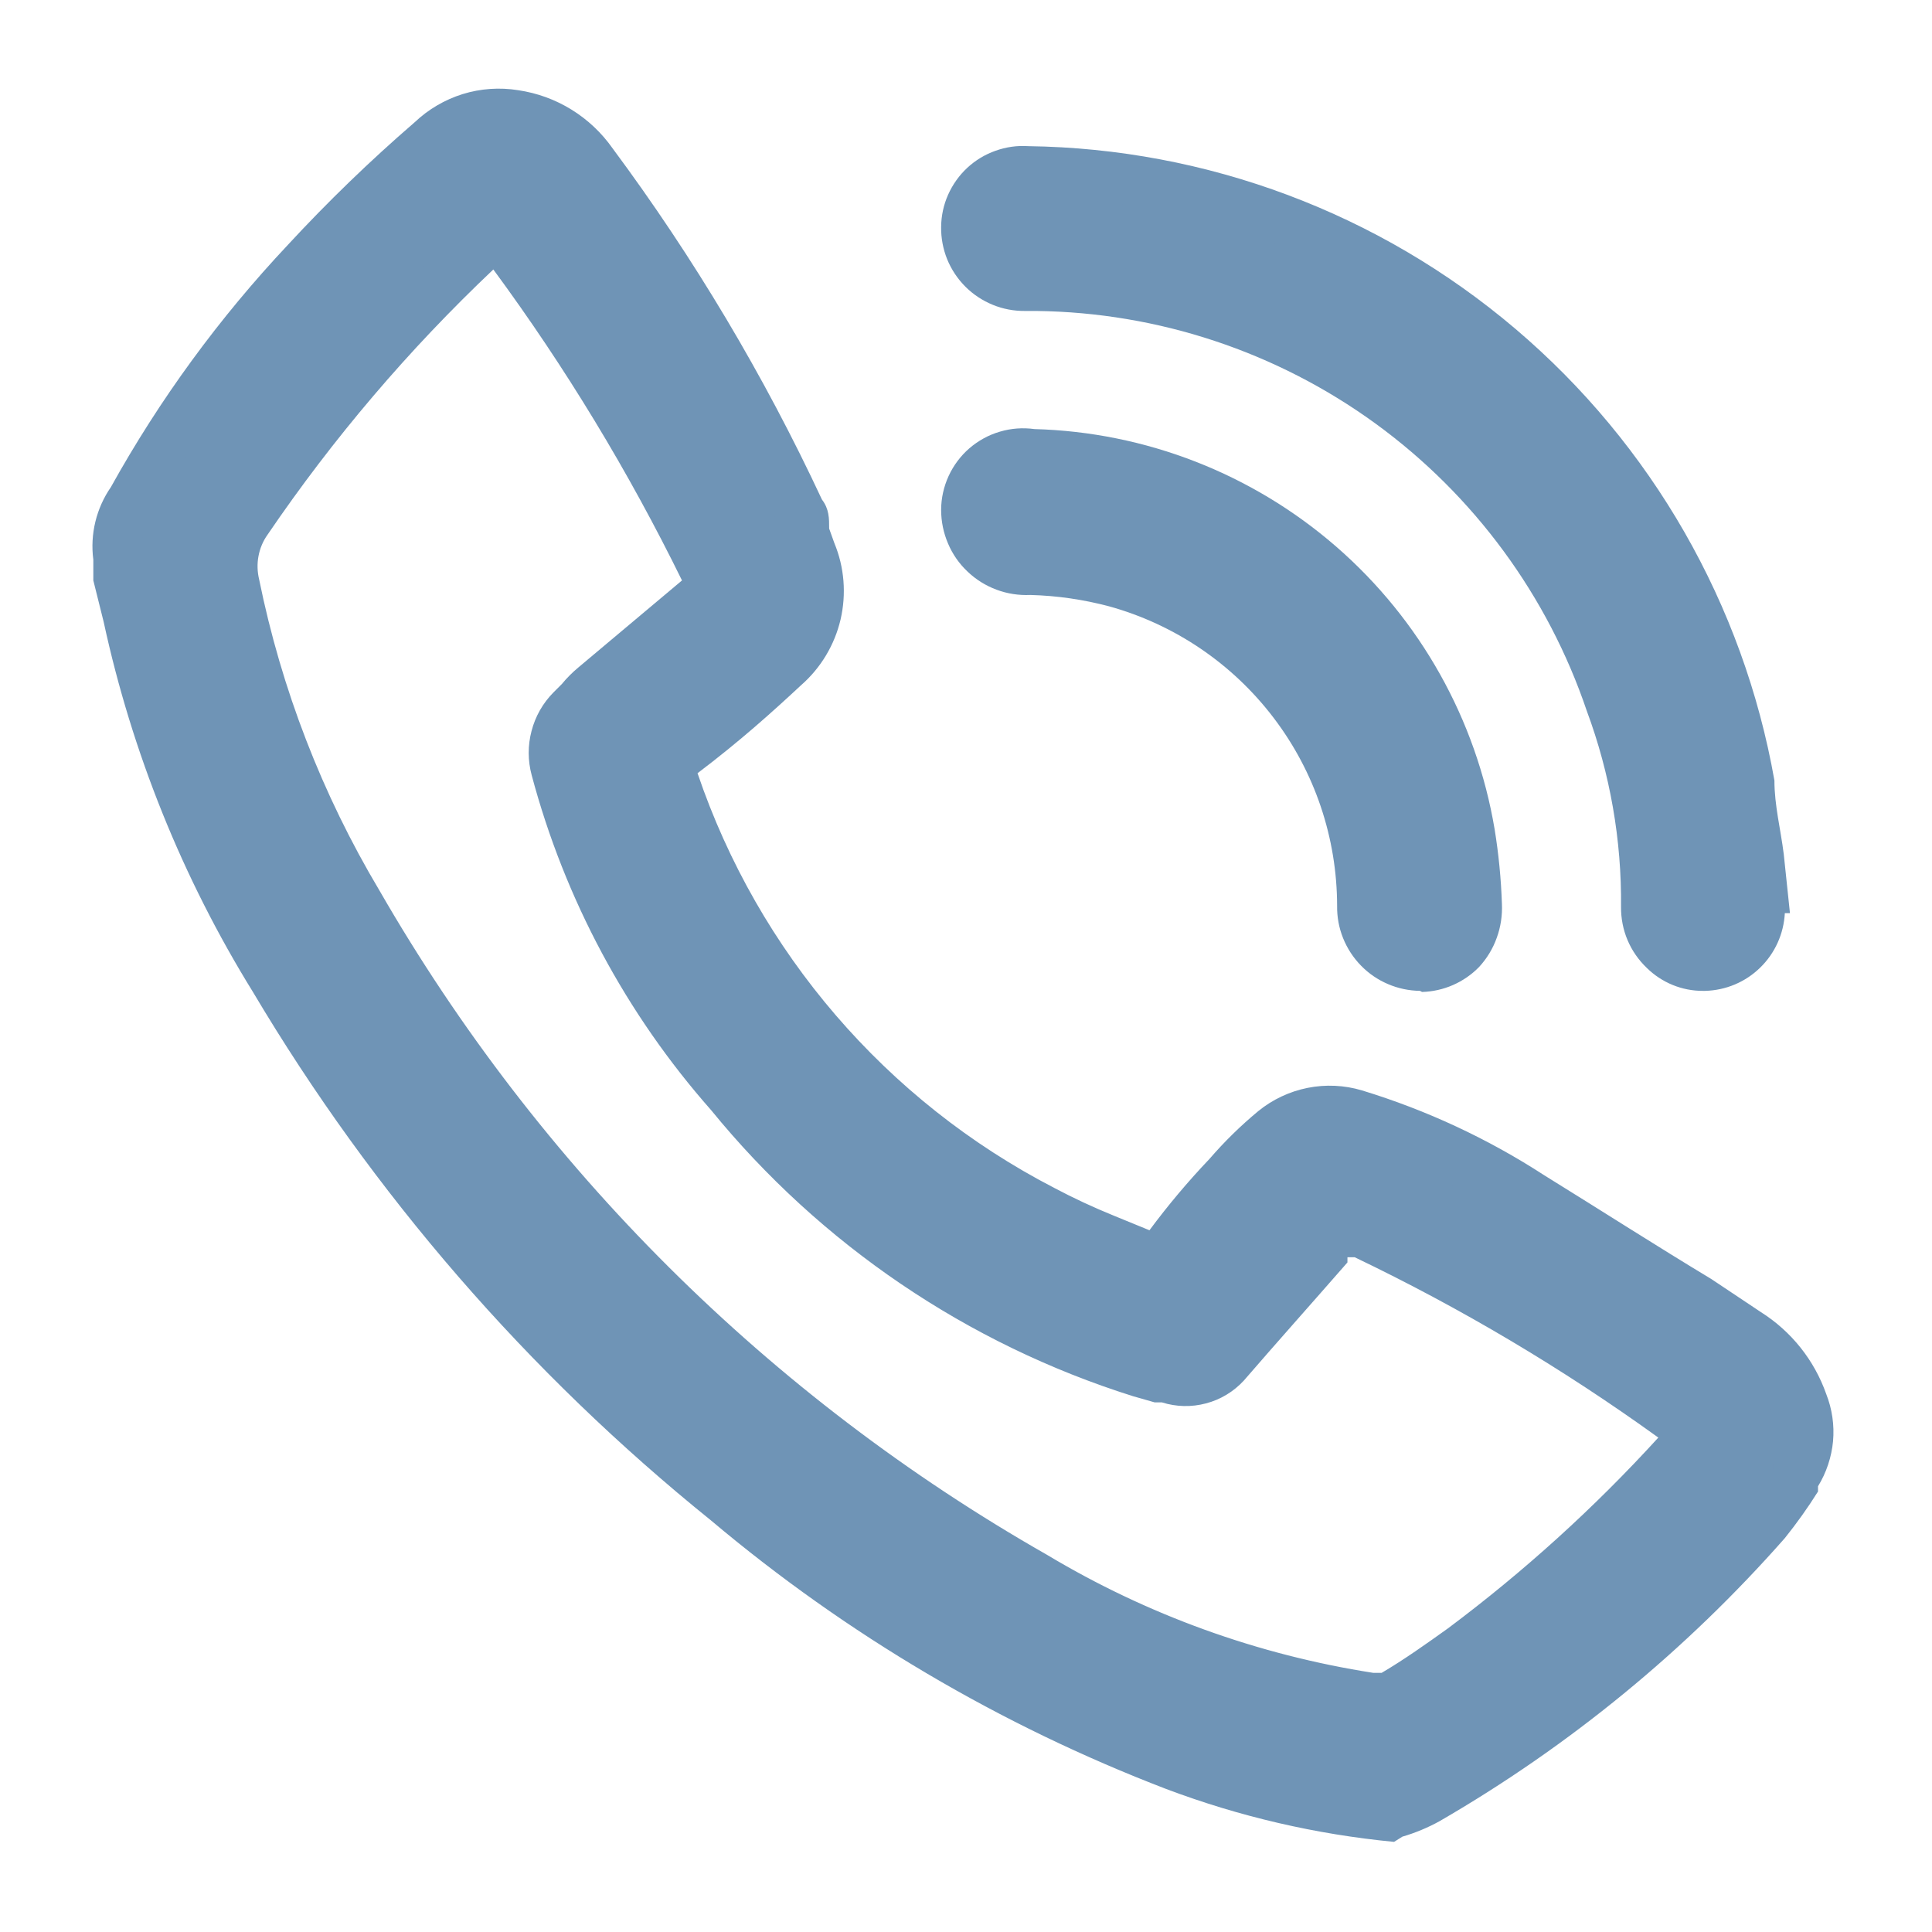 <?xml version="1.0" encoding="UTF-8"?> <svg xmlns="http://www.w3.org/2000/svg" width="23" height="23" viewBox="0 0 23 23" fill="none"> <path d="M16.559 21.618C15.655 21.521 14.767 21.305 13.919 20.976C11.999 20.238 10.215 19.187 8.637 17.867C6.489 16.146 4.663 14.057 3.245 11.697C2.408 10.341 1.812 8.851 1.481 7.292C1.481 7.07 1.419 6.848 1.382 6.626C1.362 6.387 1.423 6.148 1.555 5.947C2.154 4.923 2.875 3.974 3.702 3.122C4.164 2.618 4.655 2.14 5.17 1.69C5.303 1.58 5.457 1.498 5.623 1.451C5.79 1.404 5.964 1.392 6.135 1.417C6.306 1.441 6.47 1.501 6.616 1.593C6.762 1.685 6.888 1.806 6.984 1.95C7.962 3.236 8.81 4.616 9.514 6.071C9.588 6.231 9.637 6.404 9.699 6.564C9.791 6.798 9.81 7.055 9.753 7.299C9.695 7.544 9.564 7.766 9.378 7.934C8.995 8.292 8.6 8.637 8.206 8.971C8.139 9.012 8.09 9.077 8.07 9.152C8.049 9.228 8.058 9.308 8.095 9.378C8.885 11.54 10.457 13.327 12.5 14.387C12.87 14.585 13.277 14.733 13.659 14.906C13.687 14.923 13.717 14.935 13.749 14.94C13.781 14.945 13.814 14.943 13.845 14.935C13.876 14.927 13.905 14.913 13.931 14.893C13.956 14.873 13.977 14.848 13.993 14.819C14.227 14.523 14.474 14.252 14.721 13.968C14.886 13.78 15.068 13.606 15.264 13.45C15.396 13.337 15.555 13.259 15.725 13.225C15.896 13.19 16.073 13.2 16.238 13.252C16.977 13.476 17.679 13.804 18.324 14.227C19.2 14.758 20.039 15.325 20.902 15.88C21.205 16.077 21.434 16.368 21.556 16.707C21.612 16.84 21.635 16.986 21.622 17.13C21.609 17.274 21.561 17.413 21.482 17.534C21.368 17.745 21.232 17.944 21.075 18.126C19.924 19.438 18.565 20.551 17.053 21.421C16.898 21.508 16.732 21.574 16.559 21.618ZM20.261 17.077L20.076 16.929C18.91 16.077 17.672 15.33 16.374 14.696C16.066 14.56 16.078 14.56 15.856 14.807C15.436 15.264 15.029 15.732 14.622 16.189C14.539 16.282 14.43 16.348 14.309 16.378C14.188 16.409 14.061 16.403 13.943 16.362L13.573 16.275C11.638 15.683 9.921 14.533 8.637 12.968C7.69 11.864 7.003 10.561 6.626 9.156C6.59 9.034 6.587 8.904 6.617 8.78C6.647 8.657 6.71 8.544 6.799 8.452C6.898 8.366 6.984 8.255 7.083 8.168L8.317 7.107C8.356 7.068 8.378 7.015 8.378 6.959C8.378 6.904 8.356 6.851 8.317 6.811C7.683 5.464 6.931 4.176 6.071 2.961L5.911 2.776L5.812 2.85C4.732 3.846 3.768 4.959 2.937 6.17C2.859 6.279 2.806 6.404 2.781 6.536C2.755 6.668 2.758 6.804 2.789 6.935C3.056 8.282 3.548 9.575 4.245 10.76C6.18 14.107 8.975 16.876 12.339 18.78C13.562 19.517 14.915 20.011 16.325 20.236C16.433 20.243 16.54 20.217 16.633 20.162L17.435 19.619C18.457 18.874 19.396 18.022 20.236 17.077H20.261Z" fill="#6F94B6"></path> <path d="M16.596 21.927C15.667 21.838 14.754 21.626 13.882 21.297C11.911 20.541 10.08 19.461 8.465 18.101C6.287 16.345 4.44 14.214 3.011 11.809C2.172 10.452 1.572 8.962 1.234 7.403L1.111 6.91V6.663C1.071 6.359 1.146 6.051 1.32 5.799C1.901 4.753 2.61 3.783 3.43 2.912C3.904 2.399 4.407 1.913 4.936 1.456C5.098 1.302 5.294 1.187 5.508 1.12C5.722 1.054 5.948 1.038 6.17 1.074C6.394 1.107 6.609 1.185 6.802 1.304C6.995 1.423 7.162 1.58 7.292 1.765C8.262 3.071 9.097 4.473 9.785 5.947C9.871 6.059 9.871 6.17 9.871 6.293L9.933 6.466C10.052 6.753 10.077 7.071 10.007 7.374C9.936 7.677 9.772 7.951 9.538 8.156C9.193 8.477 8.81 8.822 8.304 9.205C9.028 11.337 10.549 13.106 12.549 14.141C12.781 14.264 13.02 14.375 13.264 14.474L13.684 14.646C13.905 14.348 14.144 14.064 14.4 13.795C14.577 13.59 14.771 13.4 14.98 13.227C15.15 13.089 15.351 12.994 15.566 12.951C15.781 12.908 16.003 12.918 16.214 12.981C16.981 13.215 17.712 13.555 18.385 13.992C19.064 14.412 19.718 14.832 20.372 15.226L20.964 15.621C21.326 15.85 21.599 16.193 21.741 16.596C21.811 16.774 21.839 16.966 21.822 17.157C21.804 17.347 21.743 17.531 21.643 17.694V17.756C21.522 17.949 21.39 18.134 21.248 18.311C20.07 19.649 18.682 20.787 17.139 21.68C16.998 21.758 16.849 21.82 16.695 21.865L16.596 21.927ZM5.96 1.666C5.737 1.676 5.526 1.768 5.368 1.925C4.84 2.361 4.341 2.831 3.874 3.332C3.082 4.166 2.394 5.094 1.826 6.096C1.726 6.236 1.675 6.405 1.678 6.577V6.824C1.678 6.959 1.678 7.095 1.74 7.231C2.068 8.742 2.652 10.186 3.467 11.5C4.862 13.854 6.662 15.943 8.785 17.67C10.347 18.989 12.12 20.036 14.03 20.767C14.824 21.065 15.653 21.26 16.497 21.347C16.608 21.312 16.716 21.267 16.818 21.211C18.301 20.35 19.638 19.259 20.779 17.978L21.112 17.497V17.423C21.159 17.338 21.183 17.242 21.183 17.145C21.183 17.048 21.159 16.953 21.112 16.867C21.011 16.587 20.82 16.349 20.569 16.189L19.977 15.806C19.323 15.374 18.669 14.943 18.015 14.572C17.441 14.165 16.82 13.829 16.164 13.573C16.044 13.537 15.917 13.532 15.794 13.558C15.671 13.584 15.556 13.64 15.461 13.721C15.275 13.872 15.102 14.037 14.943 14.215C14.696 14.486 14.461 14.758 14.239 15.041C14.166 15.154 14.052 15.234 13.922 15.266C13.791 15.299 13.653 15.28 13.536 15.214L13.129 15.041C12.87 14.93 12.611 14.832 12.364 14.696C10.246 13.593 8.621 11.734 7.811 9.489C7.752 9.36 7.74 9.214 7.776 9.077C7.812 8.94 7.894 8.82 8.008 8.736C8.452 8.366 8.835 8.033 9.168 7.712C9.317 7.59 9.422 7.423 9.467 7.236C9.512 7.048 9.493 6.851 9.415 6.675L9.341 6.49C9.32 6.378 9.283 6.27 9.23 6.17C8.543 4.73 7.717 3.362 6.762 2.085C6.682 1.969 6.58 1.87 6.461 1.794C6.342 1.717 6.21 1.666 6.071 1.641L5.96 1.666ZM16.349 20.545H16.263C14.809 20.32 13.413 19.813 12.154 19.052C8.758 17.109 5.938 14.298 3.986 10.908C3.258 9.71 2.745 8.395 2.468 7.021C2.426 6.851 2.421 6.674 2.453 6.501C2.485 6.329 2.553 6.165 2.653 6.022C3.507 4.781 4.5 3.642 5.614 2.628L5.91 2.381L6.17 2.579C6.237 2.641 6.295 2.711 6.342 2.789C7.233 4.01 8.002 5.316 8.637 6.688C8.701 6.791 8.724 6.914 8.701 7.033C8.678 7.152 8.612 7.258 8.514 7.329L7.28 8.403L7.132 8.551L7.021 8.637C6.968 8.689 6.931 8.755 6.913 8.827C6.896 8.899 6.899 8.974 6.922 9.045C7.285 10.409 7.952 11.675 8.872 12.746C10.084 14.28 11.718 15.425 13.573 16.041L13.795 16.102H13.882C13.945 16.13 14.016 16.138 14.084 16.125C14.152 16.111 14.215 16.078 14.264 16.029L15.498 14.634C15.806 14.289 15.942 14.264 16.362 14.461C17.699 15.1 18.976 15.86 20.174 16.732L20.298 16.818L20.606 17.077L20.396 17.312C19.535 18.273 18.576 19.141 17.534 19.903C17.262 20.1 16.991 20.285 16.707 20.458C16.596 20.514 16.474 20.543 16.349 20.545ZM5.873 3.208C4.866 4.161 3.964 5.22 3.184 6.367C3.13 6.443 3.094 6.53 3.077 6.622C3.06 6.713 3.063 6.807 3.085 6.898C3.35 8.203 3.834 9.455 4.516 10.599C6.414 13.896 9.157 16.626 12.463 18.509C13.655 19.224 14.975 19.701 16.349 19.915C16.349 19.915 16.423 19.915 16.448 19.915C16.72 19.755 16.979 19.57 17.238 19.385C18.142 18.709 18.981 17.949 19.742 17.114C18.604 16.293 17.394 15.574 16.127 14.967H16.041V15.029C15.621 15.51 15.202 15.979 14.807 16.436C14.686 16.567 14.53 16.662 14.357 16.707C14.185 16.753 14.002 16.749 13.832 16.695H13.746L13.487 16.621C11.516 16 9.77 14.816 8.465 13.215C7.454 12.07 6.724 10.705 6.33 9.23C6.283 9.057 6.282 8.875 6.328 8.702C6.373 8.528 6.463 8.37 6.589 8.243L6.688 8.144C6.747 8.072 6.813 8.006 6.885 7.946L8.119 6.91C7.482 5.612 6.731 4.373 5.873 3.208Z" fill="#6F94B6"></path> <path d="M20.976 10.599V10.772C20.981 10.863 20.968 10.954 20.937 11.04C20.906 11.126 20.858 11.205 20.795 11.271C20.733 11.338 20.658 11.392 20.575 11.429C20.491 11.466 20.401 11.486 20.31 11.488C20.218 11.489 20.127 11.472 20.042 11.437C19.957 11.402 19.881 11.35 19.817 11.284C19.753 11.218 19.704 11.14 19.672 11.054C19.64 10.968 19.626 10.876 19.631 10.784C19.635 9.943 19.488 9.107 19.199 8.316C18.774 7.075 18.022 5.972 17.024 5.121C16.025 4.27 14.816 3.703 13.523 3.48C13.116 3.409 12.703 3.367 12.29 3.356C12.196 3.359 12.103 3.344 12.016 3.311C11.928 3.278 11.848 3.228 11.781 3.163C11.713 3.099 11.659 3.022 11.621 2.936C11.583 2.851 11.563 2.759 11.562 2.665C11.565 2.572 11.586 2.481 11.626 2.397C11.665 2.312 11.721 2.237 11.79 2.174C11.859 2.112 11.94 2.065 12.028 2.034C12.116 2.004 12.209 1.992 12.302 1.999C14.371 2.007 16.37 2.743 17.95 4.079C19.53 5.415 20.588 7.265 20.939 9.304C21.001 9.723 21.038 10.143 21.087 10.537L20.976 10.599Z" fill="#6F94B6"></path> <path d="M20.273 11.796C20.024 11.797 19.785 11.699 19.607 11.525C19.508 11.431 19.429 11.318 19.376 11.193C19.323 11.068 19.297 10.933 19.298 10.797C19.306 10.001 19.168 9.211 18.891 8.465C18.426 7.09 17.546 5.894 16.373 5.041C15.199 4.188 13.79 3.72 12.339 3.702H12.203C12.071 3.703 11.941 3.679 11.819 3.629C11.697 3.579 11.586 3.506 11.493 3.413C11.4 3.32 11.326 3.209 11.276 3.087C11.227 2.965 11.202 2.834 11.204 2.702C11.205 2.57 11.233 2.439 11.287 2.318C11.341 2.197 11.418 2.088 11.515 1.998C11.612 1.908 11.726 1.839 11.851 1.795C11.976 1.75 12.108 1.731 12.24 1.74C14.368 1.768 16.42 2.537 18.042 3.916C19.664 5.294 20.754 7.195 21.124 9.291C21.124 9.588 21.198 9.871 21.235 10.167L21.309 10.871H21.248C21.235 11.116 21.131 11.348 20.954 11.52C20.778 11.692 20.544 11.79 20.298 11.796H20.273ZM12.24 2.344C12.187 2.338 12.133 2.342 12.082 2.357C12.03 2.373 11.982 2.398 11.942 2.433C11.901 2.468 11.868 2.511 11.845 2.56C11.822 2.608 11.81 2.661 11.808 2.715C11.808 2.974 12.03 3.085 12.24 3.097H12.425C12.806 3.114 13.185 3.155 13.56 3.221C14.902 3.454 16.157 4.044 17.195 4.927C18.232 5.81 19.014 6.955 19.459 8.243C19.765 9.054 19.916 9.917 19.903 10.784C19.908 10.895 19.951 10.999 20.026 11.081C20.056 11.119 20.096 11.148 20.142 11.165C20.188 11.183 20.237 11.188 20.285 11.179C20.337 11.178 20.387 11.166 20.434 11.144C20.48 11.123 20.522 11.092 20.557 11.054C20.591 11.016 20.618 10.972 20.635 10.923C20.652 10.875 20.659 10.823 20.655 10.772V10.229C20.655 9.945 20.655 9.674 20.544 9.39C20.199 7.432 19.18 5.655 17.664 4.369C16.147 3.082 14.229 2.366 12.24 2.344Z" fill="#6F94B6"></path> <path d="M12.339 5.417C13.579 5.457 14.767 5.921 15.706 6.731C16.645 7.542 17.277 8.65 17.497 9.871C17.54 10.153 17.564 10.438 17.571 10.723C17.579 10.814 17.569 10.906 17.54 10.994C17.511 11.081 17.465 11.161 17.403 11.23C17.342 11.298 17.267 11.353 17.183 11.391C17.099 11.429 17.009 11.449 16.917 11.451C16.824 11.451 16.732 11.432 16.647 11.396C16.561 11.36 16.484 11.306 16.419 11.24C16.355 11.173 16.304 11.094 16.271 11.007C16.238 10.92 16.223 10.828 16.226 10.735C16.218 9.86 15.926 9.012 15.394 8.318C14.862 7.623 14.119 7.121 13.277 6.885C12.953 6.805 12.623 6.755 12.29 6.737C11.809 6.737 11.5 6.453 11.5 6.046C11.5 5.639 11.821 5.367 12.314 5.38L12.339 5.417Z" fill="#6F94B6"></path> <path d="M16.905 11.796C16.773 11.794 16.644 11.767 16.523 11.715C16.403 11.664 16.293 11.589 16.202 11.495C16.11 11.401 16.038 11.29 15.989 11.168C15.94 11.046 15.916 10.916 15.918 10.784C15.917 9.975 15.652 9.188 15.161 8.544C14.671 7.9 13.983 7.434 13.203 7.218C12.897 7.137 12.582 7.091 12.265 7.083C12.128 7.089 11.991 7.068 11.863 7.02C11.734 6.972 11.617 6.899 11.518 6.804C11.418 6.71 11.339 6.596 11.286 6.47C11.232 6.344 11.204 6.208 11.204 6.071C11.204 5.932 11.235 5.794 11.293 5.667C11.351 5.541 11.435 5.428 11.54 5.337C11.646 5.246 11.769 5.178 11.903 5.139C12.036 5.099 12.177 5.089 12.315 5.108C13.638 5.144 14.908 5.639 15.908 6.508C16.907 7.377 17.573 8.565 17.793 9.871C17.841 10.165 17.87 10.462 17.88 10.76C17.886 10.897 17.866 11.034 17.819 11.163C17.773 11.293 17.701 11.411 17.608 11.512C17.429 11.695 17.186 11.802 16.929 11.809L16.905 11.796ZM12.339 5.725C12.13 5.725 11.846 5.725 11.846 6.083C11.846 6.441 12.117 6.453 12.339 6.466C12.698 6.49 13.053 6.547 13.4 6.638C14.301 6.893 15.094 7.434 15.66 8.18C16.225 8.926 16.532 9.836 16.535 10.772C16.531 10.824 16.539 10.877 16.556 10.926C16.574 10.975 16.602 11.02 16.637 11.059C16.673 11.097 16.717 11.127 16.765 11.148C16.813 11.169 16.865 11.179 16.917 11.179C16.963 11.18 17.008 11.171 17.05 11.155C17.093 11.138 17.131 11.112 17.164 11.081C17.24 10.996 17.28 10.885 17.275 10.772C17.275 10.488 17.275 10.217 17.201 9.945C16.995 8.779 16.39 7.72 15.49 6.95C14.589 6.18 13.45 5.747 12.265 5.725H12.339Z" fill="#6F94B6"></path> </svg> 
